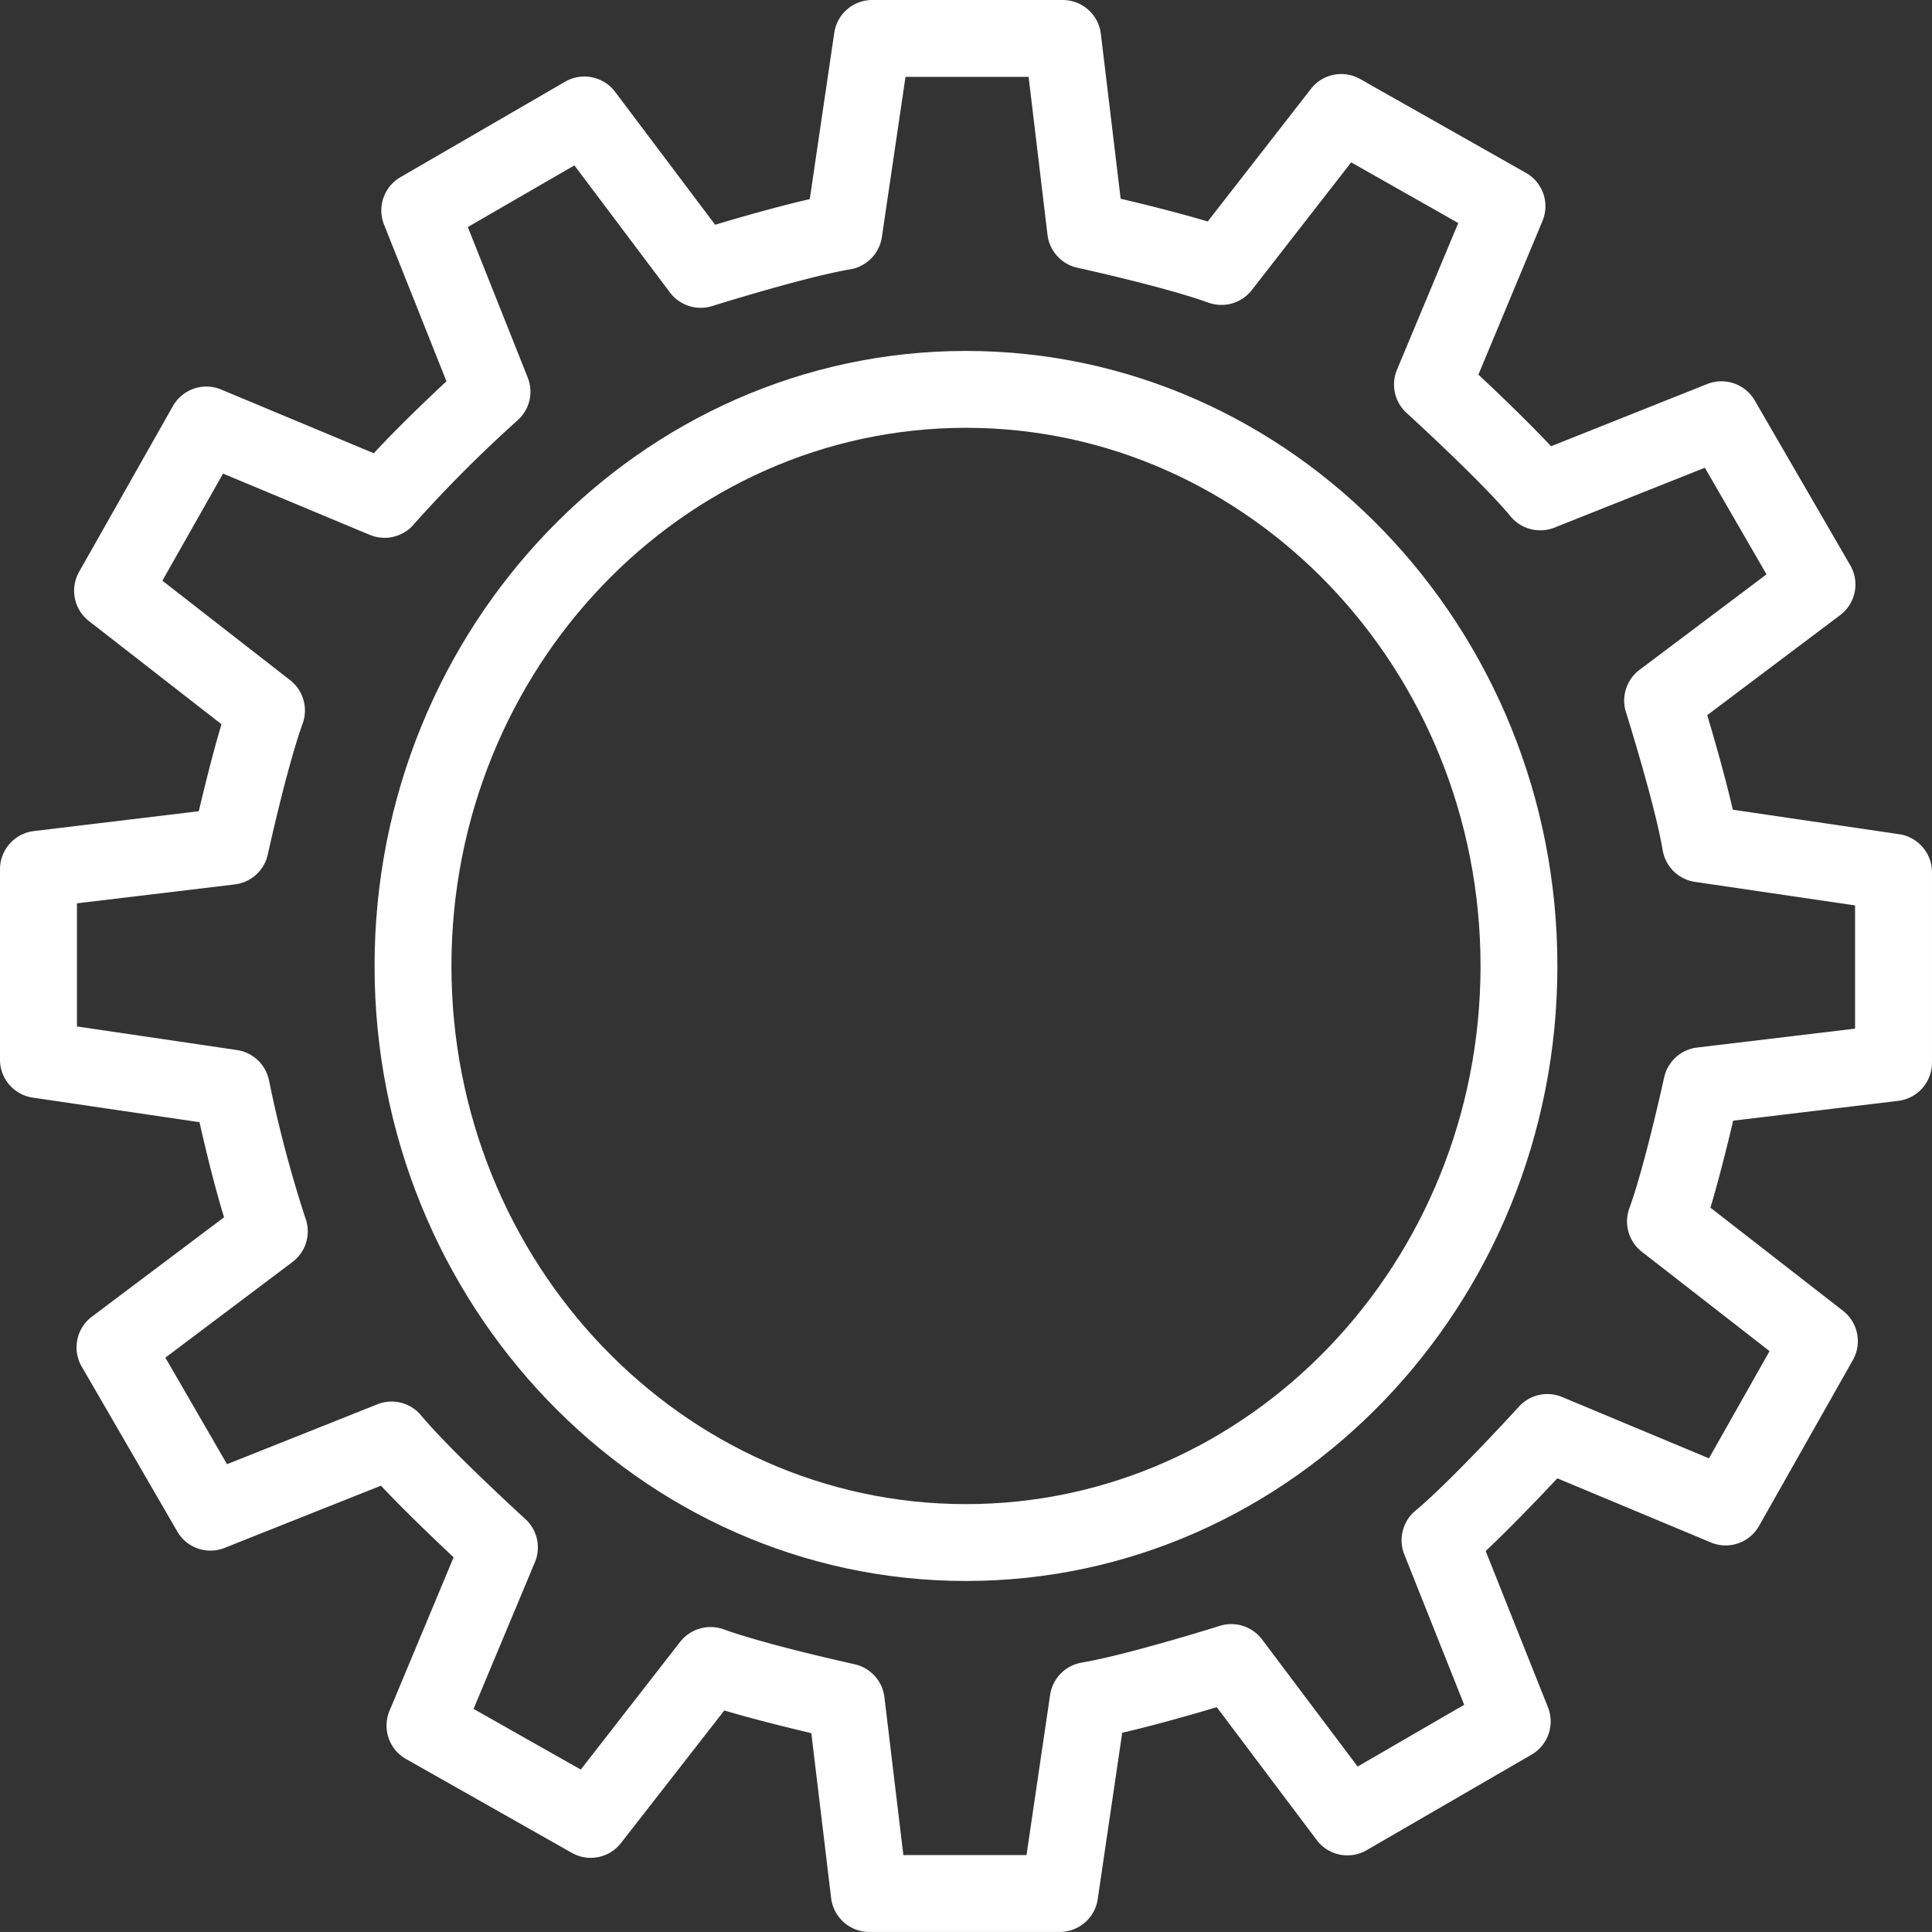 <svg xmlns="http://www.w3.org/2000/svg" xmlns:xlink="http://www.w3.org/1999/xlink" width="119.078" height="119.074" viewBox="0 0 119.078 119.074"><rect x="0" y="0" width="119.078" height="119.074" fill="#333333" stroke="none"/><defs><clipPath id="clip-path"><path id="Path_4054" data-name="Path 4054" d="M0,90.674H119.078V-28.4H0Z" transform="translate(0 28.4)" fill="#fff"></path></clipPath></defs><g id="Group_1217" data-name="Group 1217" transform="translate(0 28.4)"><g id="Group_1216" data-name="Group 1216" transform="translate(0 -28.4)" clip-path="url(#clip-path)"><g id="Group_1214" data-name="Group 1214" transform="translate(0)"><path id="Path_4052" data-name="Path 4052" d="M49.736,90.674H38a2.37,2.37,0,0,1-2.352-2.088l-1.22-10.163c-1.434-.34-3.555-.86-5.363-1.4L22.7,85.19a2.362,2.362,0,0,1-3.036.608L9.448,80.016A2.366,2.366,0,0,1,8.43,77.043l3.95-9.459c-1.2-1.128-3.048-2.893-4.478-4.415L-1.725,67a2.357,2.357,0,0,1-2.927-1.01l-5.887-10.155a2.364,2.364,0,0,1,.625-3.082l8.146-6.126c-.6-1.95-1.166-4.314-1.514-5.861l-10.272-1.514a2.362,2.362,0,0,1-2.025-2.344V25.175a2.37,2.37,0,0,1,2.088-2.352L-3.327,21.6c.34-1.434.86-3.555,1.4-5.363l-8.172-6.36A2.369,2.369,0,0,1-10.7,6.84L-4.92-3.374A2.37,2.37,0,0,1-1.947-4.392L7.461-.464C8.891-2.015,10.74-3.78,11.939-4.9L8.094-14.551A2.37,2.37,0,0,1,9.1-17.478l10.155-5.887a2.369,2.369,0,0,1,3.082.629L28.5-14.547c1.522-.457,3.857-1.128,5.832-1.581l1.509-10.247A2.366,2.366,0,0,1,38.185-28.4H49.921a2.37,2.37,0,0,1,2.352,2.088l1.22,10.163c1.434.335,3.555.86,5.367,1.4l6.36-8.172a2.363,2.363,0,0,1,3.036-.608l10.214,5.782a2.361,2.361,0,0,1,1.019,2.973L75.543-5.311c1.2,1.124,3.048,2.893,4.478,4.415l9.627-3.836a2.374,2.374,0,0,1,2.927,1.015L98.46,6.437a2.361,2.361,0,0,1-.629,3.082l-8.184,6.159c.453,1.522,1.124,3.857,1.576,5.828l10.251,1.509a2.372,2.372,0,0,1,2.025,2.344V37.1a2.37,2.37,0,0,1-2.088,2.352l-10.167,1.22c-.335,1.434-.86,3.555-1.4,5.363l8.176,6.36a2.368,2.368,0,0,1,.6,3.036L92.842,65.647a2.362,2.362,0,0,1-2.977,1.019l-9.459-3.95c-1.124,1.2-2.893,3.052-4.415,4.482l3.836,9.622a2.367,2.367,0,0,1-1.01,2.927L68.658,85.634a2.365,2.365,0,0,1-3.082-.625l-6.159-8.188c-1.522.453-3.857,1.124-5.828,1.576L52.08,88.649a2.366,2.366,0,0,1-2.344,2.025M40.1,85.936H47.69l1.455-9.87a2.372,2.372,0,0,1,1.95-1.992c2.788-.47,8.453-2.247,8.511-2.264a2.368,2.368,0,0,1,2.6.834L68.1,80.481l6.566-3.807-3.69-9.266a2.37,2.37,0,0,1,.688-2.7c2.172-1.8,6.335-6.365,6.377-6.411a2.366,2.366,0,0,1,2.667-.591l9.044,3.778,3.736-6.608-7.874-6.126a2.368,2.368,0,0,1-.767-2.679c.964-2.654,2.13-8,2.142-8.058a2.377,2.377,0,0,1,2.033-1.849L98.758,35V27.405l-9.87-1.451A2.372,2.372,0,0,1,86.9,24c-.465-2.784-2.243-8.453-2.264-8.507a2.376,2.376,0,0,1,.839-2.608L93.3,7,89.5.429,80.23,4.119a2.372,2.372,0,0,1-2.7-.688c-1.8-2.172-6.36-6.331-6.407-6.373a2.37,2.37,0,0,1-.6-2.667l3.778-9.044-6.6-3.74-6.126,7.874a2.374,2.374,0,0,1-2.679.771c-2.658-.964-8.008-2.138-8.063-2.147a2.377,2.377,0,0,1-1.849-2.033L47.82-23.662H40.232l-1.455,9.87a2.372,2.372,0,0,1-1.95,1.992c-2.788.47-8.453,2.247-8.511,2.264a2.376,2.376,0,0,1-2.6-.834l-5.891-7.836-6.57,3.8,3.69,9.27A2.357,2.357,0,0,1,16.329-2.5,80.91,80.91,0,0,0,9.981,3.855a2.377,2.377,0,0,1-2.763.713L-1.83.79l-3.74,6.6L2.3,13.519A2.372,2.372,0,0,1,3.075,16.2C2.111,18.861.941,24.206.929,24.261A2.377,2.377,0,0,1-1.1,26.11l-9.736,1.166v7.589l9.87,1.455A2.369,2.369,0,0,1,1,38.181a77.42,77.42,0,0,0,2.231,8.457,2.365,2.365,0,0,1-.784,2.746l-7.832,5.895,3.8,6.566,9.266-3.69a2.362,2.362,0,0,1,2.7.688c1.8,2.168,6.365,6.331,6.411,6.373a2.37,2.37,0,0,1,.6,2.667l-3.782,9.044,6.608,3.74,6.126-7.874a2.387,2.387,0,0,1,2.679-.771c2.654.964,8,2.134,8.058,2.151A2.368,2.368,0,0,1,38.932,76.2Z" transform="translate(15.578 28.4)" fill="#fff"></path></g><g id="Group_1215" data-name="Group 1215" transform="translate(23.086 21.63)"><path id="Path_4053" data-name="Path 4053" d="M27.758,57.731c-20.1,0-36.452-17.006-36.452-37.907S7.658-18.082,27.758-18.082,64.209-1.076,64.209,19.825,47.858,57.731,27.758,57.731m0-71.075c-17.484,0-31.714,14.88-31.714,33.169s14.23,33.169,31.714,33.169,31.714-14.88,31.714-33.169S45.246-13.344,27.758-13.344" transform="translate(8.694 18.082)" fill="#fff"></path></g></g></g></svg>